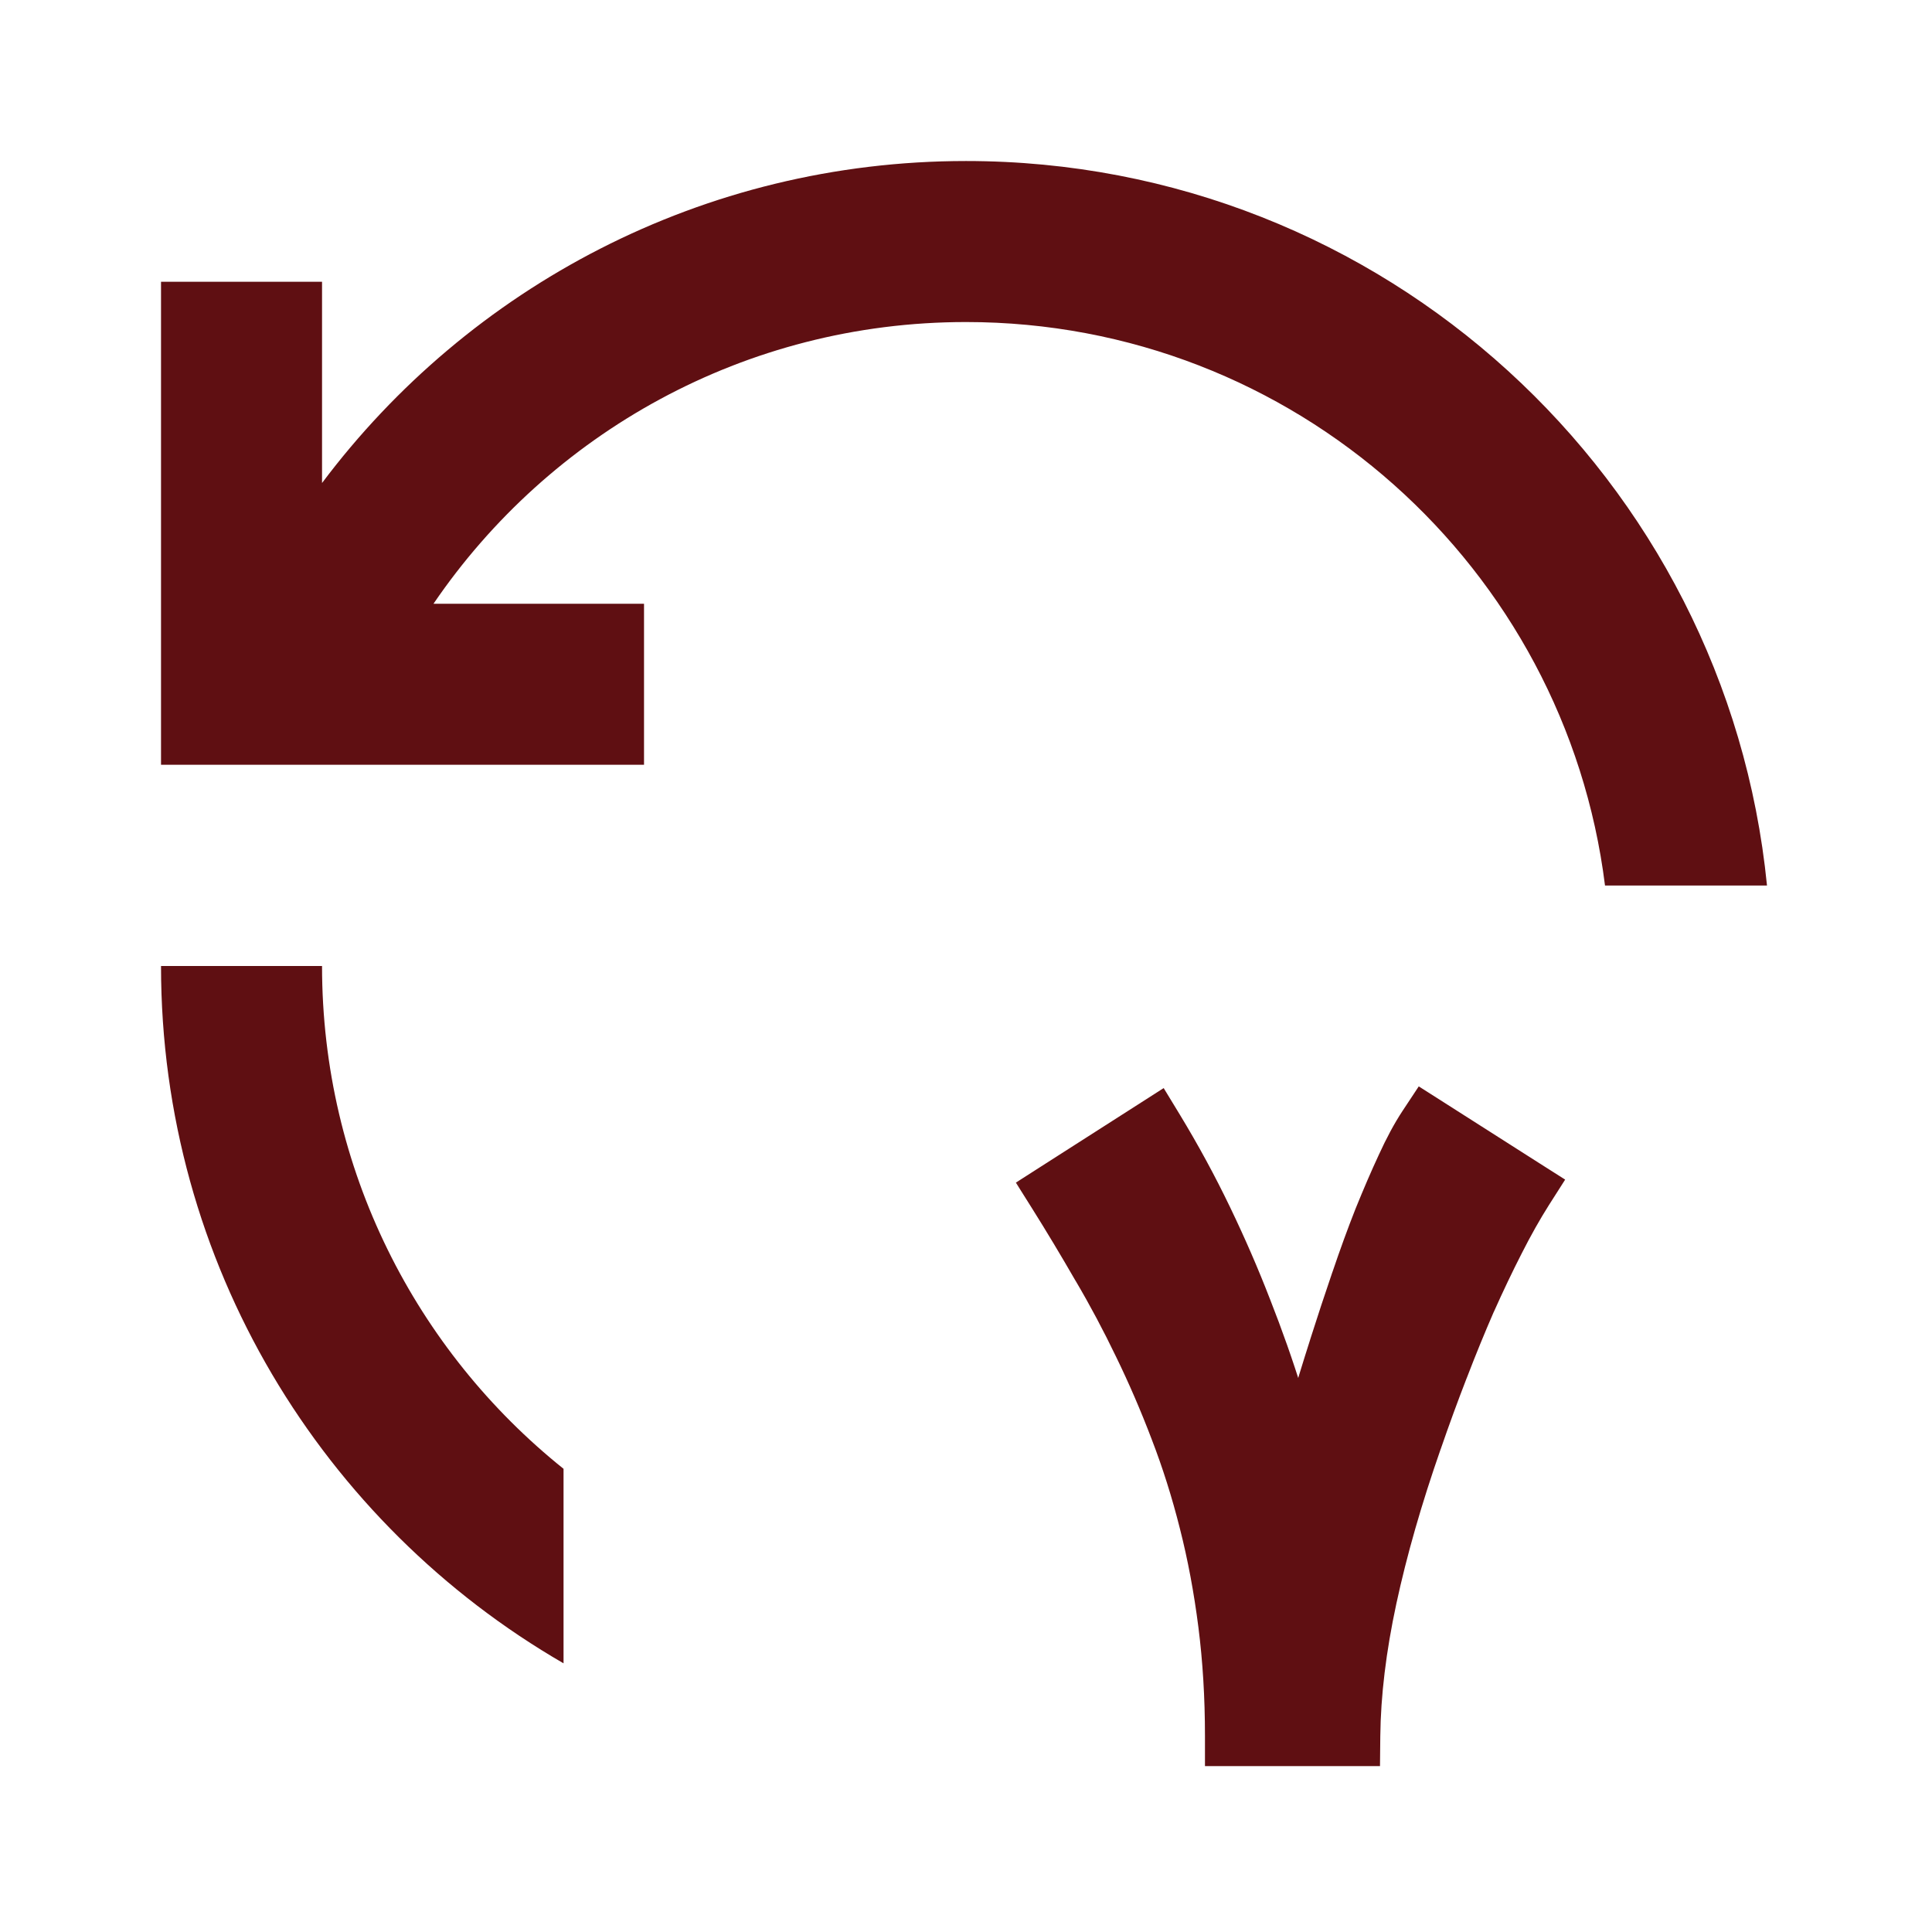 <svg width="32" height="32" viewBox="0 0 32 32" fill="none" xmlns="http://www.w3.org/2000/svg">
<g clip-path="url(#clip0_6389_82112)">
<mask id="path-1-outside-1_6389_82112" maskUnits="userSpaceOnUse" x="16.4" y="17" width="10" height="13" fill="black">
<rect fill="white" x="16.4" y="17" width="10" height="13"/>
<path d="M20.458 28.752C20.458 28.096 20.42 27.474 20.345 26.887C20.269 26.295 20.164 25.732 20.028 25.197C19.892 24.658 19.73 24.145 19.542 23.659C19.357 23.173 19.156 22.706 18.937 22.257C18.722 21.809 18.492 21.378 18.248 20.963C18.006 20.545 17.762 20.138 17.513 19.742L19.112 18.719C19.41 19.209 19.68 19.704 19.921 20.206C20.162 20.707 20.378 21.206 20.571 21.703C20.767 22.201 20.94 22.693 21.091 23.179C21.245 23.665 21.384 24.14 21.509 24.603C21.611 24.245 21.716 23.874 21.825 23.49C21.938 23.101 22.055 22.719 22.176 22.342C22.296 21.962 22.419 21.59 22.543 21.229C22.668 20.863 22.792 20.522 22.916 20.206C23.044 19.889 23.169 19.601 23.289 19.341C23.41 19.077 23.529 18.857 23.645 18.68L25.234 19.691C25.075 19.94 24.917 20.221 24.759 20.534C24.601 20.843 24.442 21.174 24.284 21.528C24.13 21.883 23.977 22.256 23.826 22.647C23.675 23.035 23.53 23.431 23.391 23.834C23.067 24.761 22.816 25.636 22.639 26.457C22.462 27.278 22.37 28.043 22.362 28.752H20.458Z"/>
</mask>
<path d="M20.458 28.752C20.458 28.096 20.42 27.474 20.345 26.887C20.269 26.295 20.164 25.732 20.028 25.197C19.892 24.658 19.73 24.145 19.542 23.659C19.357 23.173 19.156 22.706 18.937 22.257C18.722 21.809 18.492 21.378 18.248 20.963C18.006 20.545 17.762 20.138 17.513 19.742L19.112 18.719C19.41 19.209 19.68 19.704 19.921 20.206C20.162 20.707 20.378 21.206 20.571 21.703C20.767 22.201 20.94 22.693 21.091 23.179C21.245 23.665 21.384 24.14 21.509 24.603C21.611 24.245 21.716 23.874 21.825 23.49C21.938 23.101 22.055 22.719 22.176 22.342C22.296 21.962 22.419 21.59 22.543 21.229C22.668 20.863 22.792 20.522 22.916 20.206C23.044 19.889 23.169 19.601 23.289 19.341C23.41 19.077 23.529 18.857 23.645 18.68L25.234 19.691C25.075 19.94 24.917 20.221 24.759 20.534C24.601 20.843 24.442 21.174 24.284 21.528C24.13 21.883 23.977 22.256 23.826 22.647C23.675 23.035 23.53 23.431 23.391 23.834C23.067 24.761 22.816 25.636 22.639 26.457C22.462 27.278 22.37 28.043 22.362 28.752H20.458Z" fill="#5F0F12"/>
<path d="M20.458 28.752H19.958V29.252H20.458V28.752ZM20.345 26.887L19.849 26.95L19.849 26.95L20.345 26.887ZM20.028 25.197L19.543 25.319L19.543 25.319L20.028 25.197ZM19.542 23.659L19.075 23.837L19.076 23.84L19.542 23.659ZM18.937 22.257L18.486 22.473L18.488 22.477L18.937 22.257ZM18.248 20.963L17.814 21.213L17.817 21.217L18.248 20.963ZM17.513 19.742L17.243 19.321L16.826 19.588L17.09 20.008L17.513 19.742ZM19.112 18.719L19.54 18.459L19.274 18.022L18.843 18.298L19.112 18.719ZM19.921 20.206L19.47 20.422L19.921 20.206ZM20.571 21.703L20.104 21.884L20.105 21.887L20.571 21.703ZM21.091 23.179L20.613 23.327L20.614 23.33L21.091 23.179ZM21.509 24.603L21.026 24.733L21.495 26.481L21.99 24.74L21.509 24.603ZM21.825 23.49L21.345 23.35L21.345 23.353L21.825 23.49ZM22.176 22.342L22.652 22.495L22.652 22.493L22.176 22.342ZM22.543 21.229L23.016 21.391L23.017 21.39L22.543 21.229ZM22.916 20.206L22.453 20.018L22.451 20.023L22.916 20.206ZM23.289 19.341L23.743 19.551L23.744 19.549L23.289 19.341ZM23.645 18.68L23.914 18.258L23.499 17.994L23.228 18.404L23.645 18.68ZM25.234 19.691L25.655 19.96L25.924 19.538L25.502 19.27L25.234 19.691ZM24.759 20.534L25.204 20.761L25.205 20.759L24.759 20.534ZM24.284 21.528L23.828 21.324L23.826 21.328L24.284 21.528ZM23.826 22.647L24.292 22.828L24.293 22.827L23.826 22.647ZM23.391 23.834L23.863 23.999L23.864 23.998L23.391 23.834ZM22.639 26.457L23.128 26.562L22.639 26.457ZM22.362 28.752V29.252H22.857L22.862 28.757L22.362 28.752ZM20.458 28.752H20.958C20.958 28.077 20.919 27.434 20.84 26.823L20.345 26.887L19.849 26.95C19.921 27.515 19.958 28.115 19.958 28.752H20.458ZM20.345 26.887L20.84 26.823C20.763 26.213 20.654 25.63 20.513 25.074L20.028 25.197L19.543 25.319C19.674 25.833 19.776 26.377 19.849 26.95L20.345 26.887ZM20.028 25.197L20.513 25.075C20.372 24.517 20.204 23.985 20.008 23.478L19.542 23.659L19.076 23.84C19.256 24.306 19.412 24.798 19.543 25.319L20.028 25.197ZM19.542 23.659L20.009 23.482C19.82 22.982 19.612 22.501 19.387 22.038L18.937 22.257L18.488 22.477C18.699 22.911 18.895 23.364 19.075 23.837L19.542 23.659ZM18.937 22.257L19.388 22.041C19.167 21.58 18.931 21.136 18.678 20.709L18.248 20.963L17.817 21.217C18.054 21.619 18.277 22.038 18.486 22.473L18.937 22.257ZM18.248 20.963L18.681 20.713C18.436 20.29 18.188 19.877 17.936 19.476L17.513 19.742L17.09 20.008C17.335 20.398 17.576 20.8 17.814 21.213L18.248 20.963ZM17.513 19.742L17.782 20.163L19.382 19.14L19.112 18.719L18.843 18.298L17.243 19.321L17.513 19.742ZM19.112 18.719L18.685 18.979C18.975 19.455 19.236 19.936 19.47 20.422L19.921 20.206L20.371 19.989C20.123 19.473 19.846 18.963 19.54 18.459L19.112 18.719ZM19.921 20.206L19.47 20.422C19.706 20.912 19.917 21.399 20.104 21.884L20.571 21.703L21.037 21.523C20.84 21.013 20.618 20.502 20.371 19.989L19.921 20.206ZM20.571 21.703L20.105 21.887C20.297 22.373 20.466 22.853 20.613 23.327L21.091 23.179L21.568 23.031C21.414 22.532 21.236 22.029 21.036 21.52L20.571 21.703ZM21.091 23.179L20.614 23.33C20.766 23.809 20.904 24.277 21.026 24.733L21.509 24.603L21.992 24.474C21.865 24.002 21.724 23.52 21.567 23.027L21.091 23.179ZM21.509 24.603L21.99 24.74C22.092 24.382 22.197 24.011 22.306 23.626L21.825 23.49L21.345 23.353C21.235 23.737 21.13 24.108 21.028 24.466L21.509 24.603ZM21.825 23.49L22.305 23.629C22.417 23.245 22.533 22.867 22.652 22.495L22.176 22.342L21.7 22.19C21.578 22.571 21.46 22.957 21.345 23.35L21.825 23.49ZM22.176 22.342L22.652 22.493C22.772 22.116 22.893 21.749 23.016 21.391L22.543 21.229L22.07 21.066C21.945 21.432 21.821 21.807 21.699 22.191L22.176 22.342ZM22.543 21.229L23.017 21.39C23.139 21.031 23.261 20.697 23.382 20.389L22.916 20.206L22.451 20.023C22.323 20.347 22.196 20.696 22.07 21.068L22.543 21.229ZM22.916 20.206L23.38 20.393C23.505 20.083 23.626 19.802 23.743 19.551L23.289 19.341L22.836 19.131C22.711 19.399 22.584 19.695 22.453 20.018L22.916 20.206ZM23.289 19.341L23.744 19.549C23.858 19.3 23.964 19.104 24.063 18.955L23.645 18.68L23.228 18.404C23.093 18.609 22.962 18.854 22.835 19.133L23.289 19.341ZM23.645 18.68L23.377 19.101L24.965 20.113L25.234 19.691L25.502 19.27L23.914 18.258L23.645 18.68ZM25.234 19.691L24.812 19.423C24.643 19.688 24.477 19.983 24.313 20.308L24.759 20.534L25.205 20.759C25.357 20.459 25.508 20.192 25.655 19.96L25.234 19.691ZM24.759 20.534L24.314 20.305C24.151 20.623 23.989 20.963 23.828 21.324L24.284 21.528L24.741 21.732C24.896 21.385 25.05 21.062 25.204 20.761L24.759 20.534ZM24.284 21.528L23.826 21.328C23.668 21.69 23.513 22.07 23.36 22.468L23.826 22.647L24.293 22.827C24.441 22.441 24.591 22.075 24.742 21.728L24.284 21.528ZM23.826 22.647L23.36 22.466C23.207 22.86 23.06 23.262 22.919 23.671L23.391 23.834L23.864 23.998C24.001 23.6 24.144 23.21 24.292 22.828L23.826 22.647ZM23.391 23.834L22.919 23.669C22.589 24.613 22.333 25.507 22.151 26.352L22.639 26.457L23.128 26.562C23.3 25.764 23.545 24.91 23.863 23.999L23.391 23.834ZM22.639 26.457L22.151 26.352C21.968 27.2 21.87 27.999 21.862 28.746L22.362 28.752L22.862 28.757C22.869 28.088 22.957 27.357 23.128 26.562L22.639 26.457ZM22.362 28.752V28.252H20.458V28.752V29.252H22.362V28.752Z" fill="#5F0F12" mask="url(#path-1-outside-1_6389_82112)"/>
<path fill-rule="evenodd" clip-rule="evenodd" d="M5.334 16C5.334 19.37 6.895 22.374 9.334 24.328V27.55C5.348 25.244 2.667 20.936 2.667 16H5.334ZM16 2.667C22.914 2.667 28.599 7.93 29.267 14.667H26.584C25.928 9.406 21.44 5.334 16 5.334C12.334 5.334 9.099 7.183 7.18 10H10.667V12.667H2.667V4.667H5.334V8C7.766 4.76 11.639 2.667 16 2.667Z" fill="#5F0F12"/>
</g>
<defs>
<clipPath id="clip0_6389_82112">
<rect width="32" height="32" fill="white"/>
</clipPath>
</defs>
</svg>
